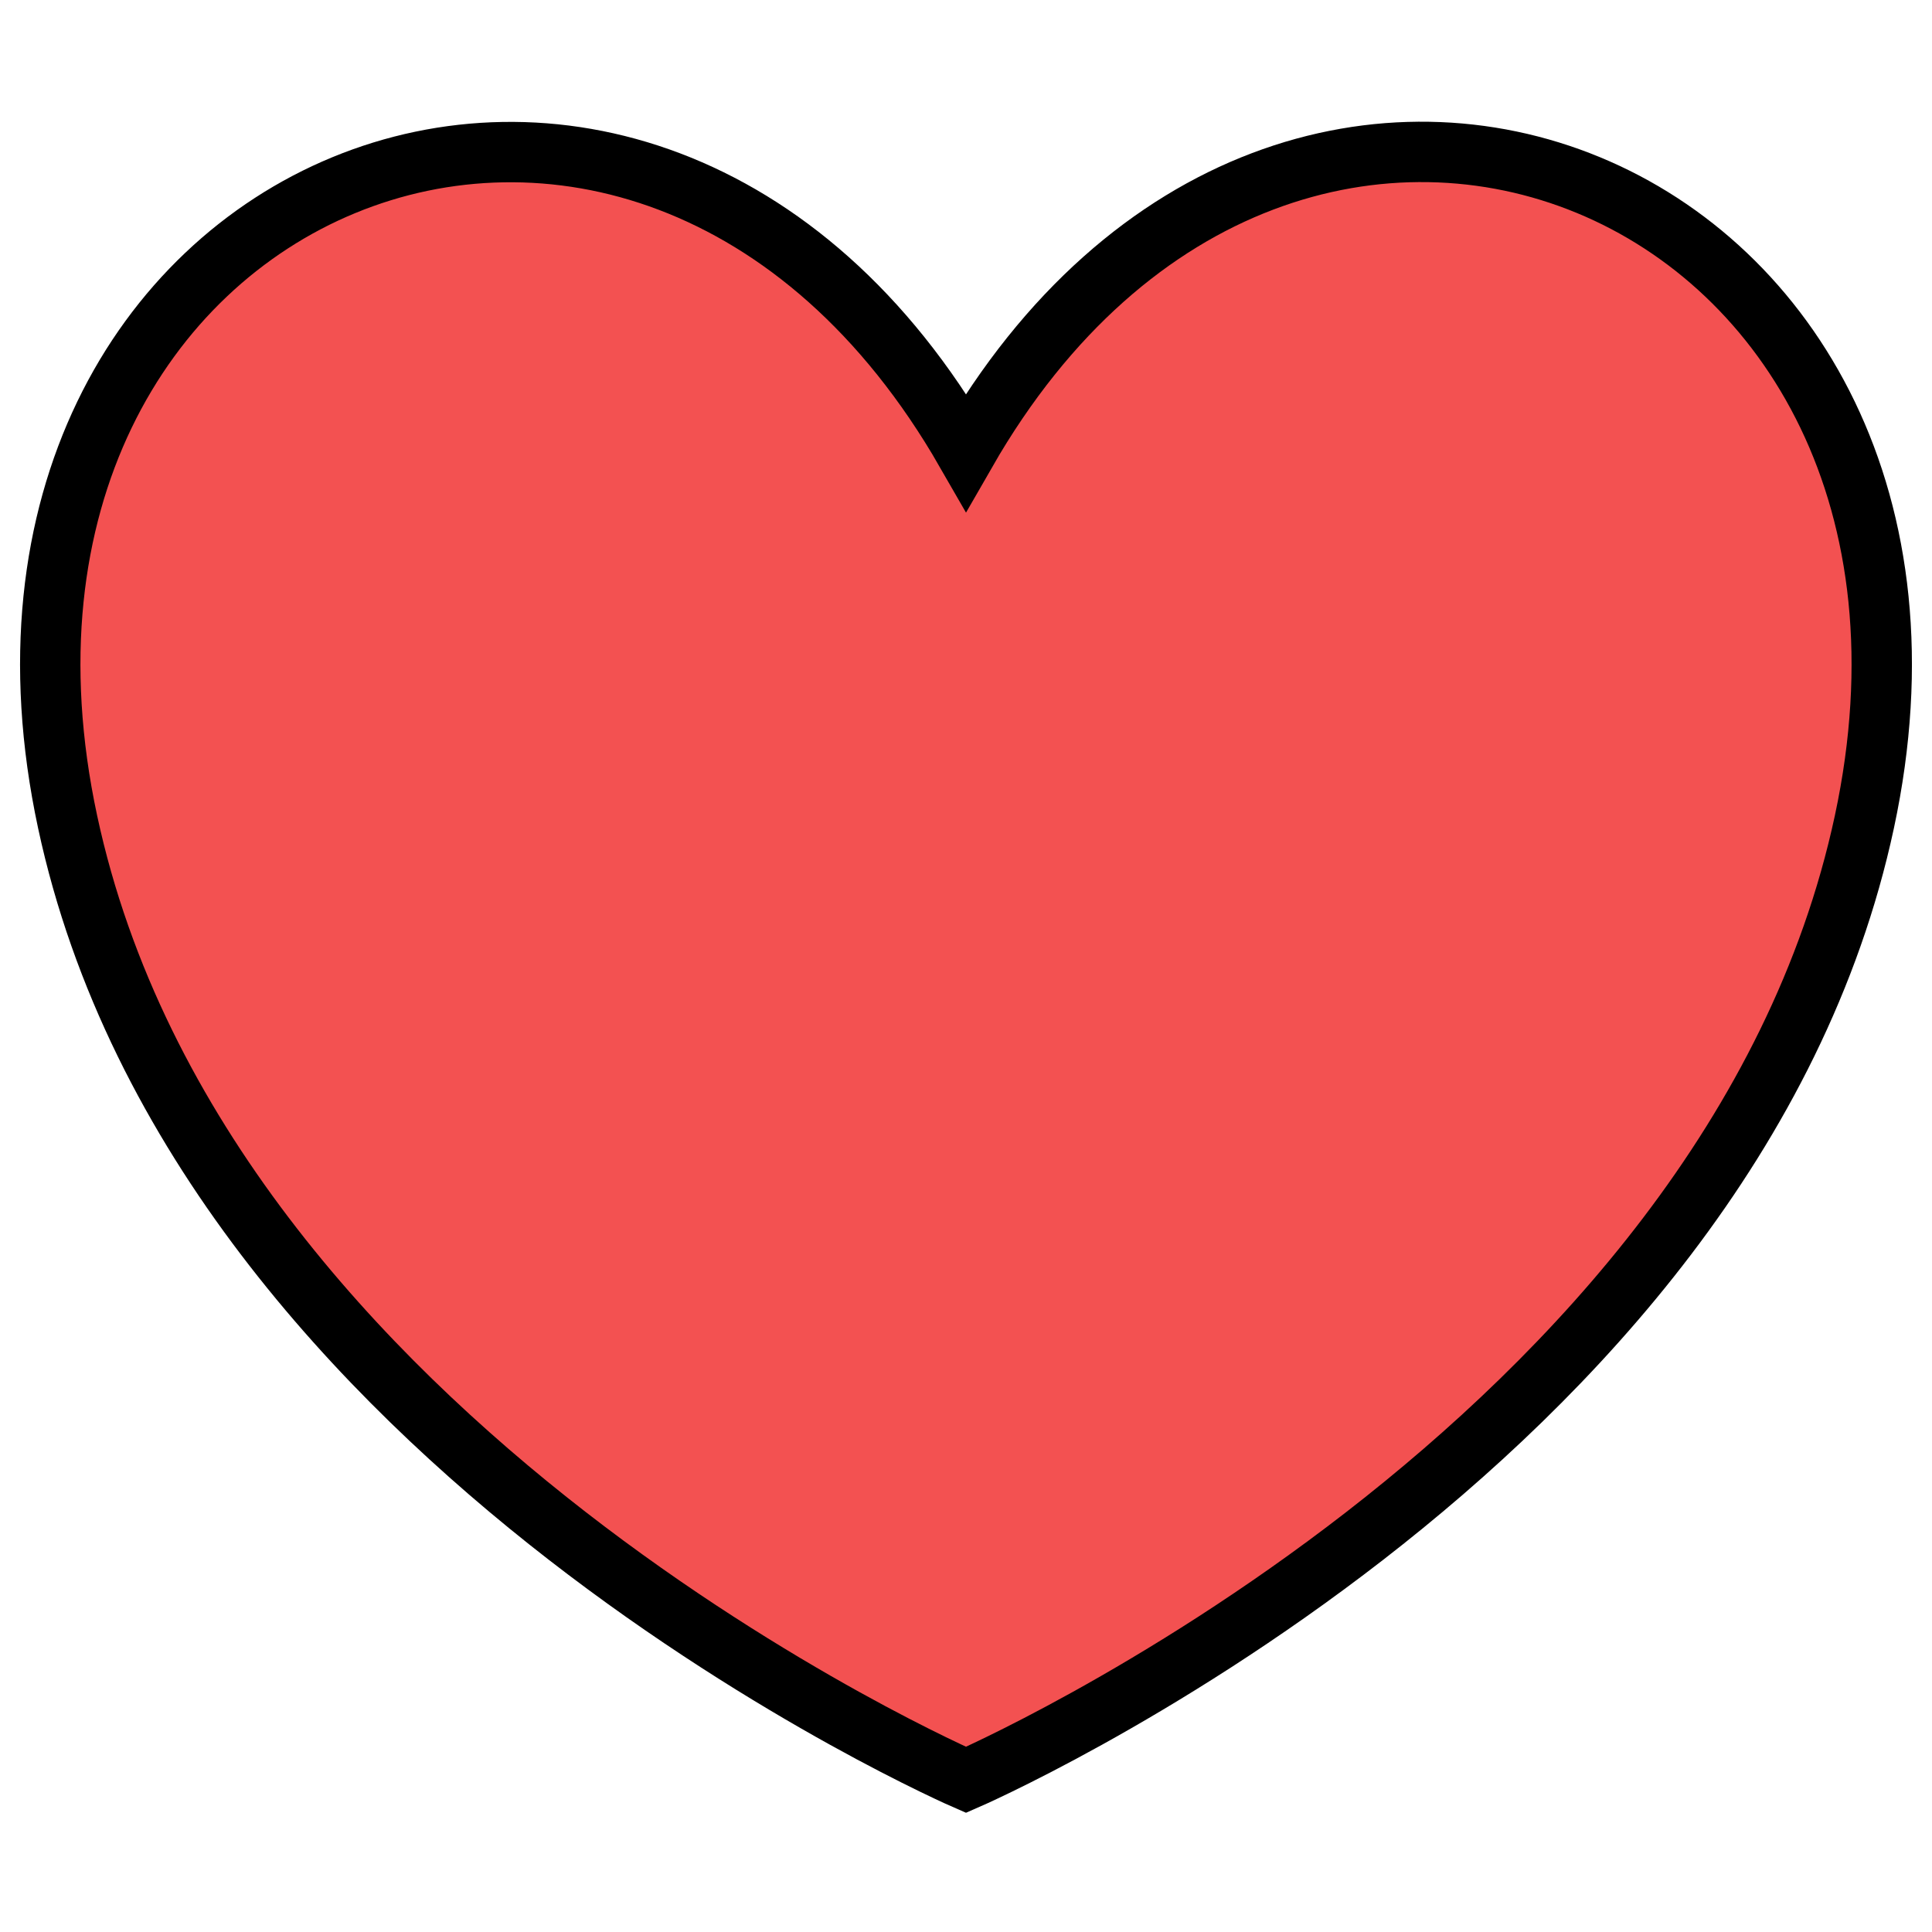 <?xml version="1.0" encoding="UTF-8"?><svg id="Layer_2" xmlns="http://www.w3.org/2000/svg" viewBox="0 0 48 48"><defs><style>.cls-1{fill:#f35151;stroke:#000;stroke-miterlimit:10;stroke-width:1.5px;}</style></defs><path class="cls-1" d="m24,11.23c8.06-14.04,25.73-6.71,22.32,9.19-3.34,15.57-22.32,23.8-22.32,23.8,0,0-18.98-8.23-22.32-23.8C-1.73,4.52,15.94-2.8,24,11.23Z"/></svg>